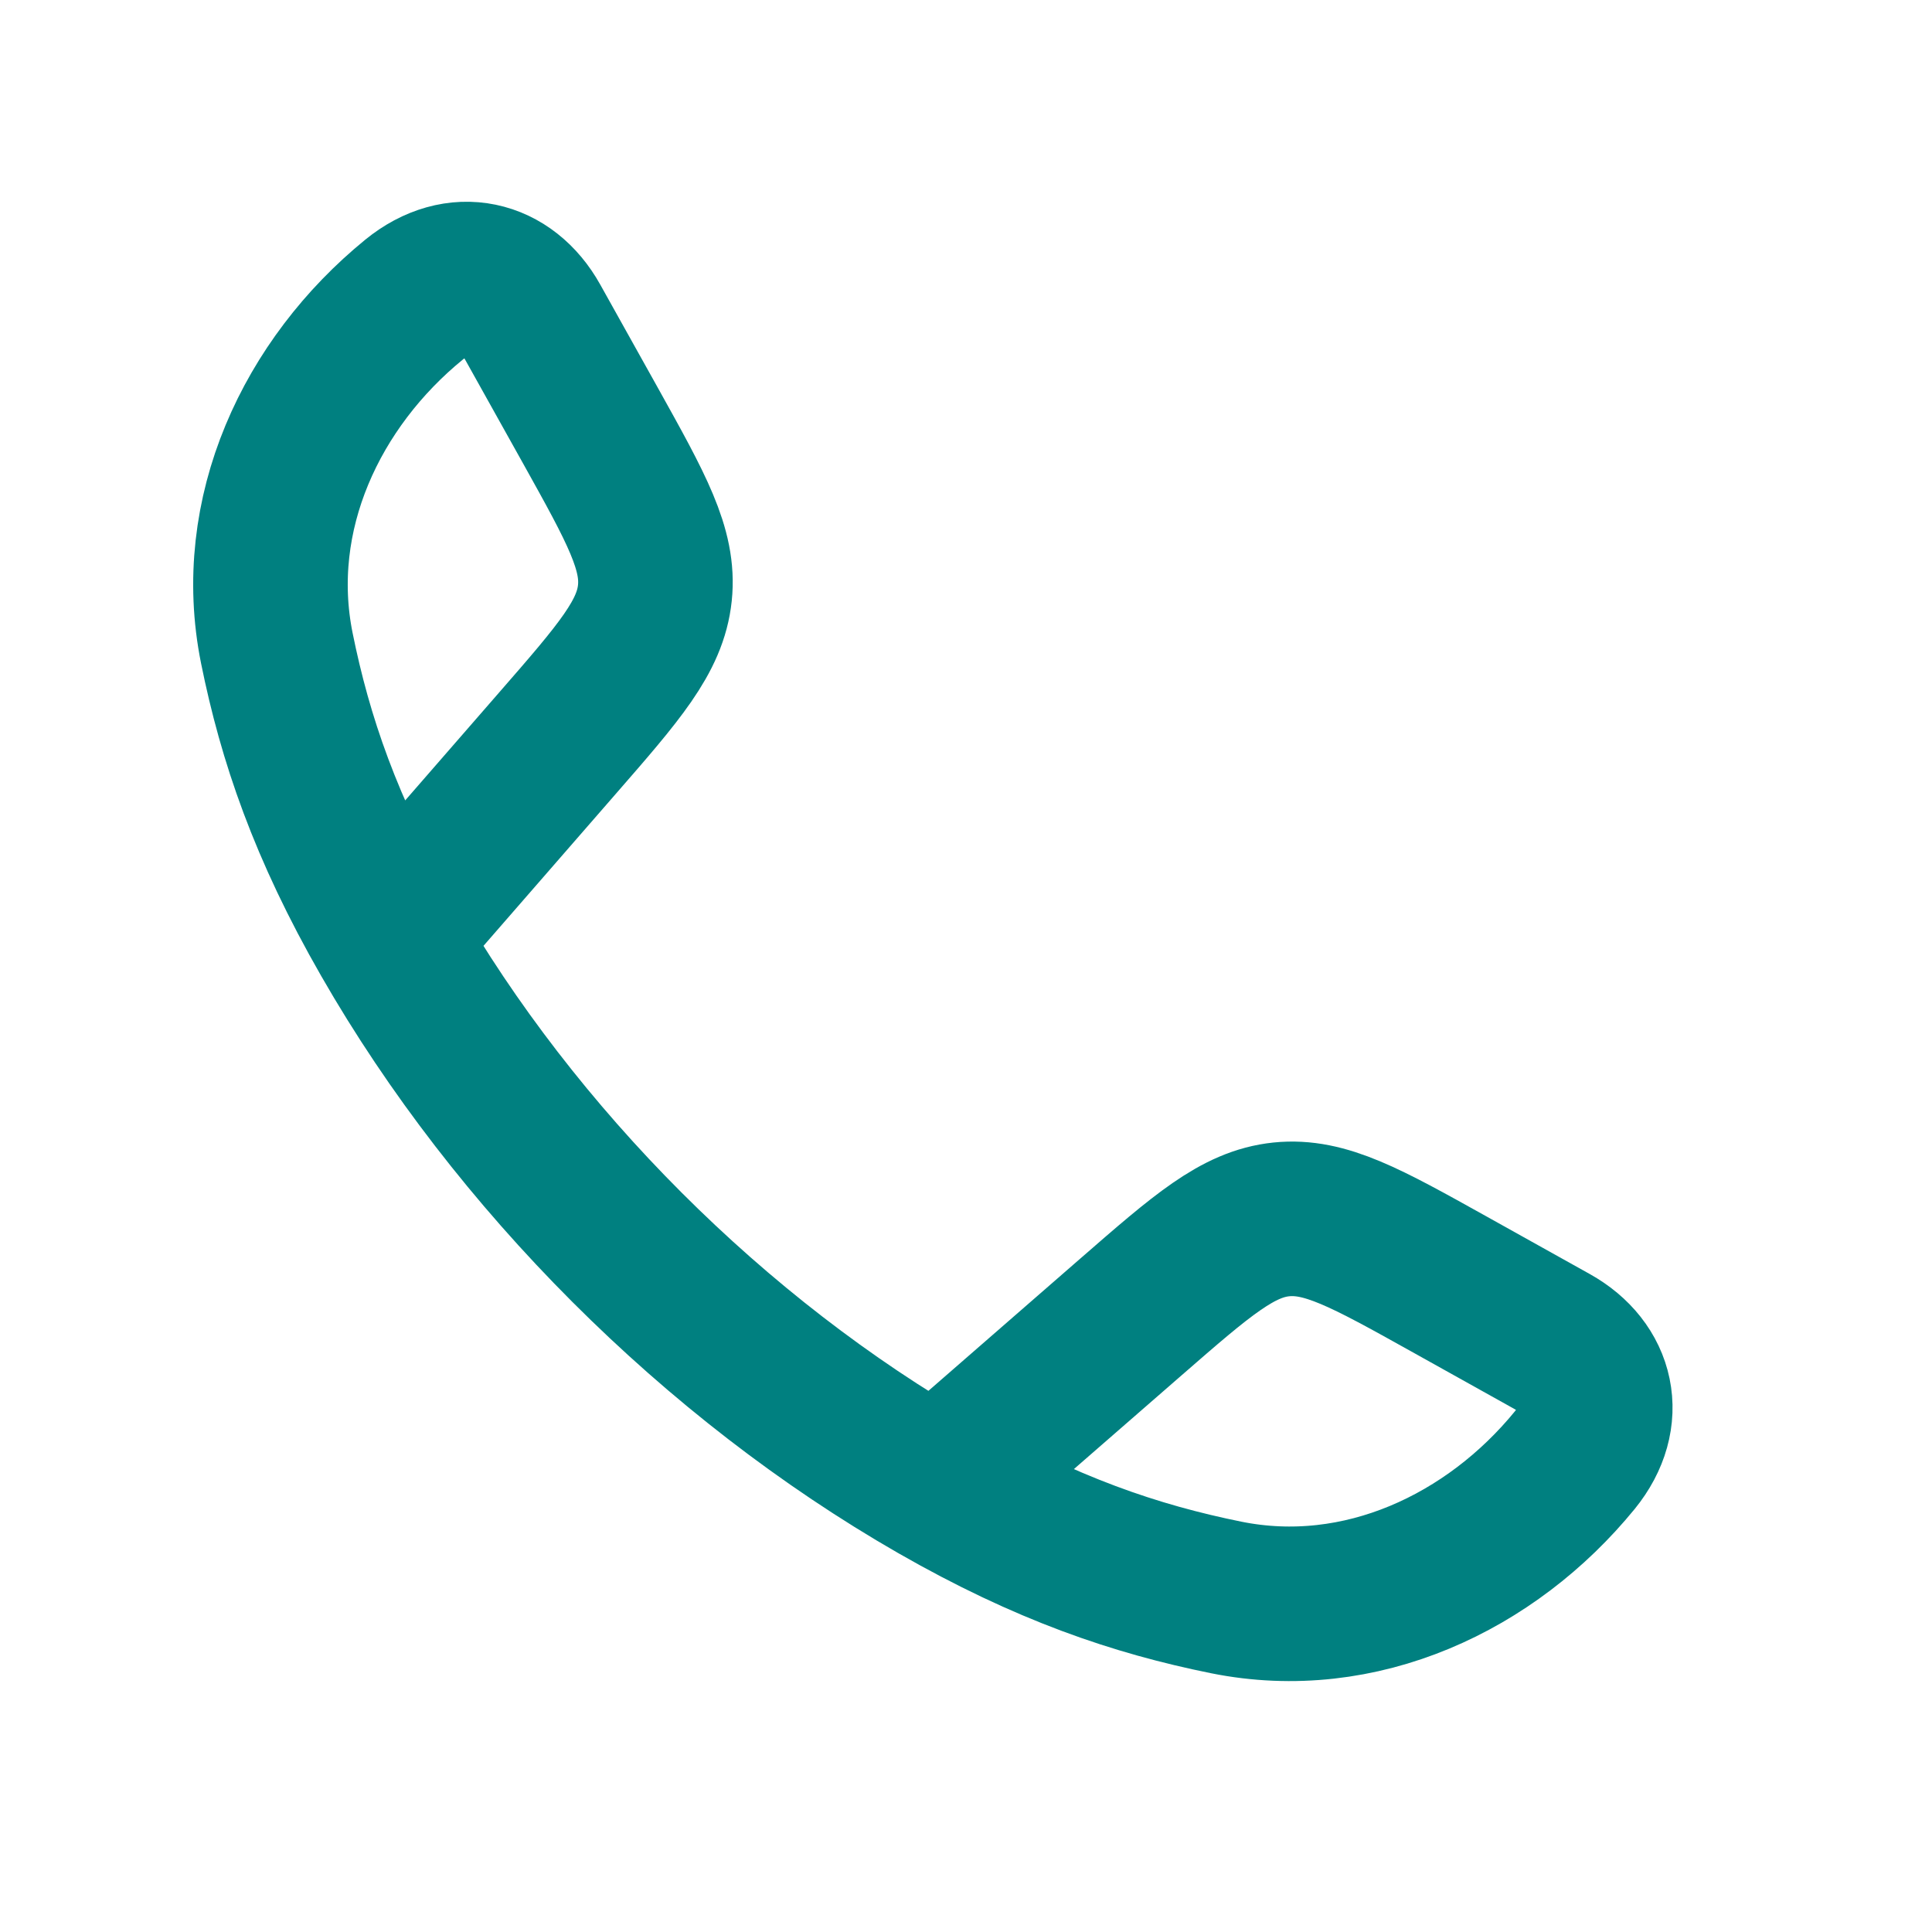 <svg width="25" height="25" viewBox="0 0 25 25" fill="none" xmlns="http://www.w3.org/2000/svg">
<path d="M5.024 12.132C4.211 10.716 3.819 9.558 3.582 8.386C3.232 6.651 4.033 4.957 5.359 3.876C5.92 3.419 6.563 3.575 6.894 4.17L7.643 5.512C8.236 6.577 8.533 7.109 8.474 7.673C8.415 8.237 8.015 8.697 7.215 9.615L5.024 12.132ZM5.024 12.132C6.668 15 9.25 17.583 12.121 19.23M12.121 19.23C13.538 20.042 14.695 20.434 15.867 20.671C17.602 21.021 19.296 20.22 20.378 18.894C20.834 18.333 20.678 17.69 20.084 17.359L18.741 16.61C17.677 16.017 17.145 15.721 16.58 15.779C16.016 15.838 15.557 16.238 14.638 17.038L12.121 19.23Z" stroke="#008080" stroke-width="2" stroke-linejoin="round"/>
</svg>
